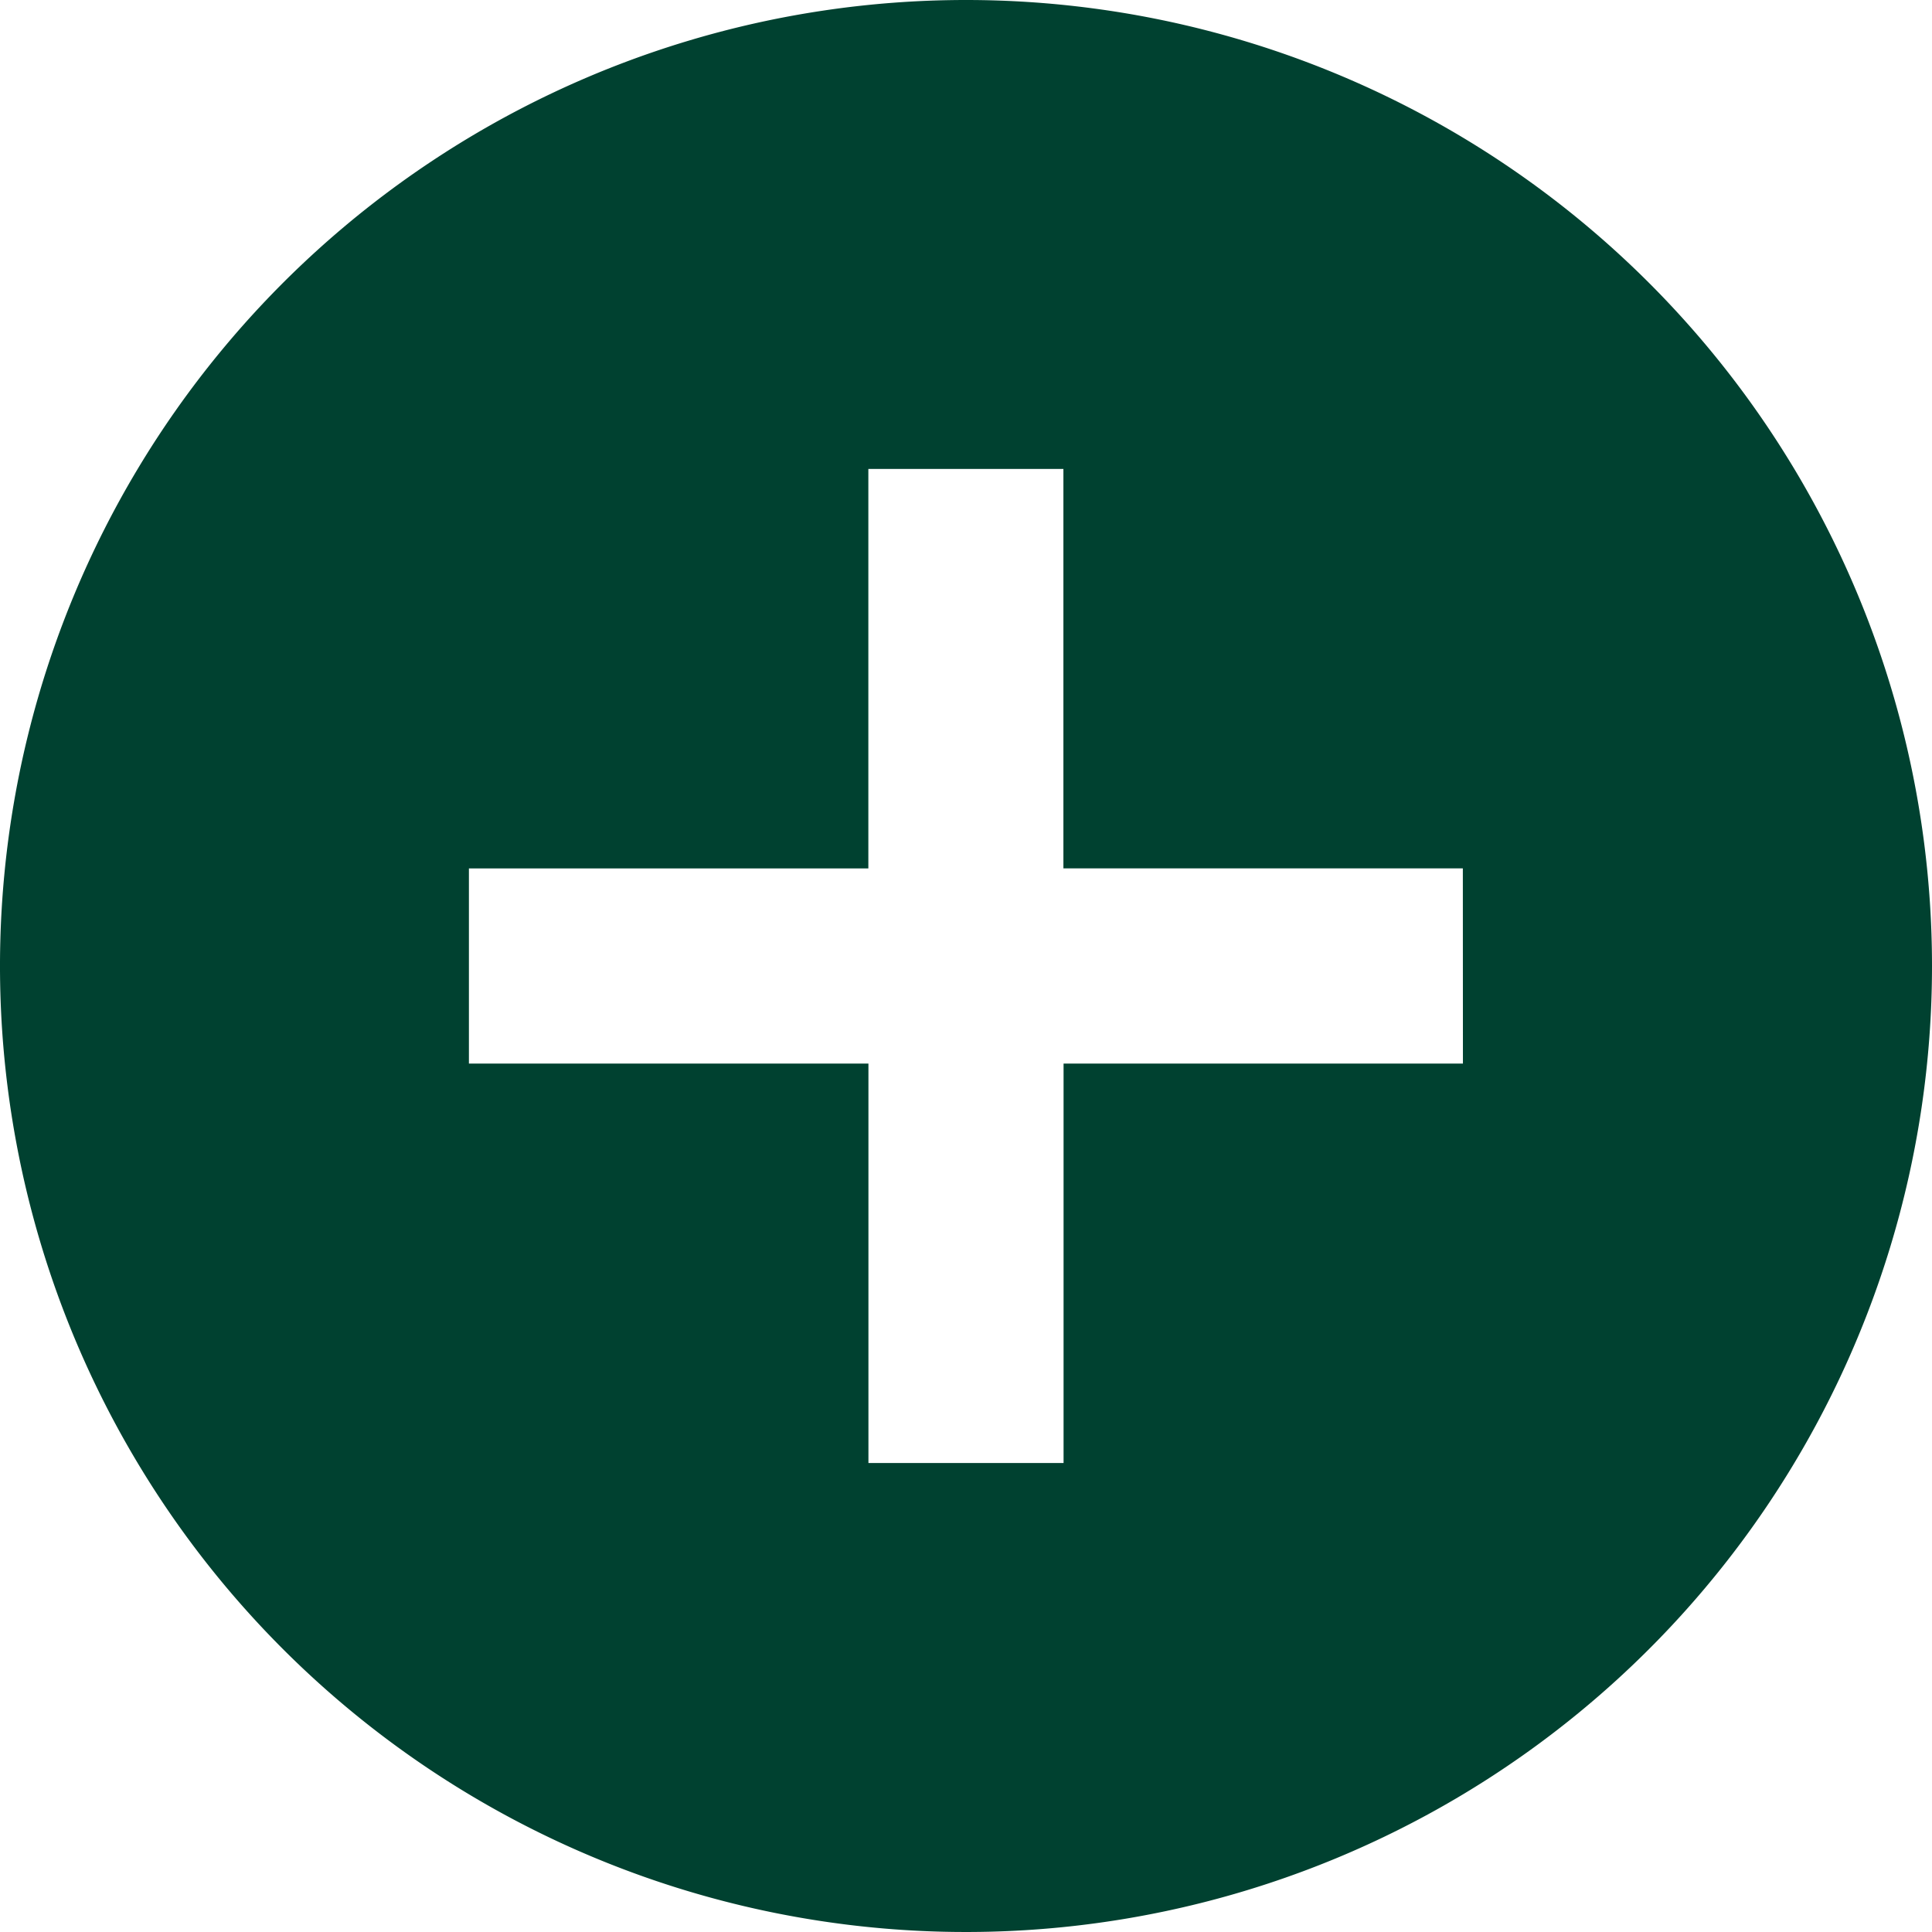 <svg xmlns="http://www.w3.org/2000/svg" xmlns:xlink="http://www.w3.org/1999/xlink" width="24" height="24" viewBox="0 0 24 24">
  <defs>
    <clipPath id="clip-Add">
      <rect width="24" height="24"/>
    </clipPath>
  </defs>
  <g id="Add" clip-path="url(#clip-Add)">
    <path id="Icon_ionic-md-add-circle" data-name="Icon ionic-md-add-circle" d="M15.375,3.375a12,12,0,1,0,12,12A12,12,0,0,0,15.375,3.375Zm6.173,13.212H16.587v4.962H14.163V16.587H9.2V14.163h4.962V9.2h2.423v4.962h4.962Z" transform="translate(-3.375 -3.375)" fill="#004130"/>
  </g>
</svg>
